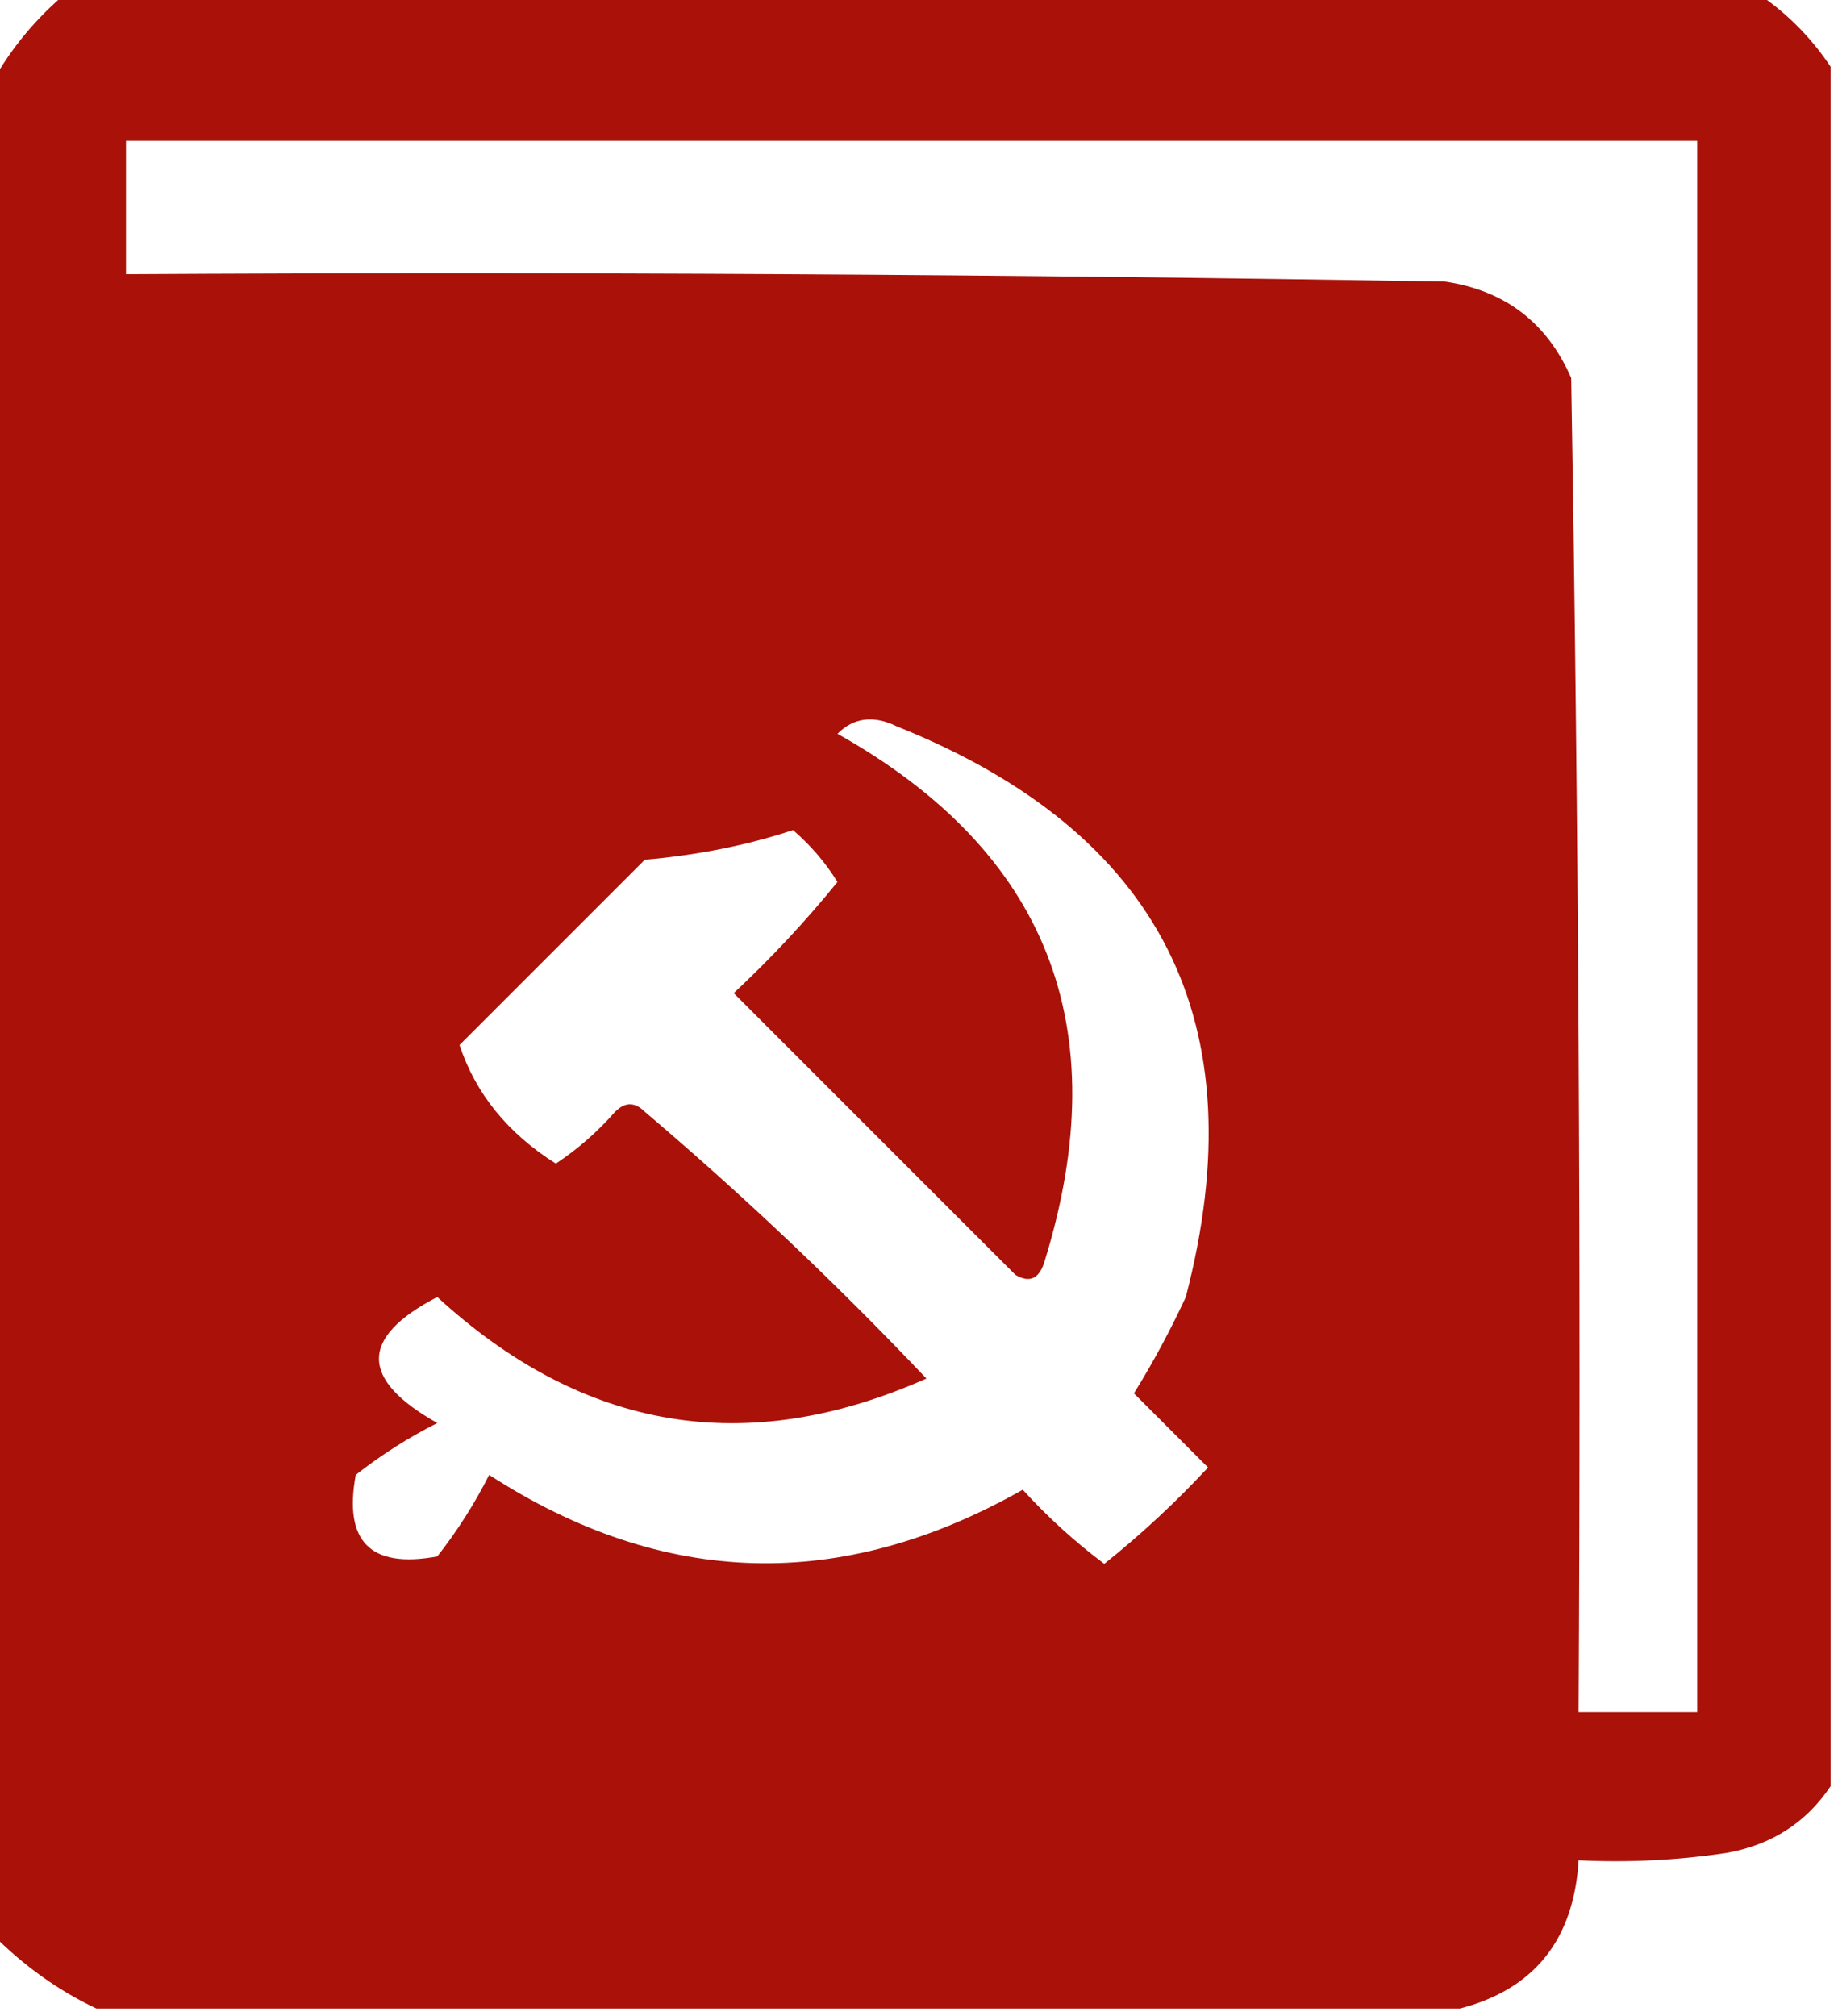 <?xml version="1.0" encoding="UTF-8"?>
<!DOCTYPE svg PUBLIC "-//W3C//DTD SVG 1.1//EN" "http://www.w3.org/Graphics/SVG/1.1/DTD/svg11.dtd">
<svg xmlns="http://www.w3.org/2000/svg" version="1.1" width="124px" height="136px" style="shape-rendering:geometricPrecision; text-rendering:geometricPrecision; image-rendering:optimizeQuality; fill-rule:evenodd; clip-rule:evenodd" xmlns:xlink="http://www.w3.org/1999/xlink">
<g><path style="opacity:0.967" fill="#a60a02" d="M 4.5,-0.5 C 42.5,-0.5 80.5,-0.5 118.5,-0.5C 120.5,0.833 122.167,2.5 123.5,4.5C 123.5,43.167 123.5,81.833 123.5,120.5C 121.86,122.955 119.527,124.455 116.5,125C 113.183,125.498 109.85,125.665 106.5,125.5C 106.176,130.861 103.509,134.194 98.5,135.5C 67.833,135.5 37.167,135.5 6.5,135.5C 3.933,134.283 1.6,132.616 -0.5,130.5C -0.5,88.833 -0.5,47.167 -0.5,5.5C 0.79,3.208 2.457,1.208 4.5,-0.5 Z M 8.5,9.5 C 43.833,9.5 79.167,9.5 114.5,9.5C 114.5,44.833 114.5,80.167 114.5,115.5C 111.833,115.5 109.167,115.5 106.5,115.5C 106.667,85.498 106.5,55.498 106,25.5C 104.371,21.768 101.538,19.601 97.5,19C 67.835,18.5 38.169,18.333 8.5,18.5C 8.5,15.5 8.5,12.5 8.5,9.5 Z M 56.5,49.5 C 57.601,48.402 58.934,48.235 60.5,49C 78.326,56.151 84.826,68.985 80,87.5C 78.96,89.746 77.794,91.913 76.5,94C 78.167,95.667 79.833,97.333 81.5,99C 79.317,101.35 76.984,103.517 74.5,105.5C 72.517,104.018 70.684,102.351 69,100.5C 56.759,107.434 44.759,107.1 33,99.5C 32.017,101.448 30.85,103.282 29.5,105C 25,105.833 23.167,104 24,99.5C 25.718,98.15 27.552,96.983 29.5,96C 24.255,93.052 24.255,90.219 29.5,87.5C 39.366,96.555 50.366,98.388 62.5,93C 56.469,86.635 50.136,80.635 43.5,75C 42.833,74.333 42.167,74.333 41.5,75C 40.315,76.353 38.981,77.52 37.5,78.5C 34.257,76.452 32.09,73.785 31,70.5C 35.167,66.333 39.333,62.167 43.5,58C 47.077,57.689 50.411,57.022 53.5,56C 54.687,57.02 55.687,58.186 56.5,59.5C 54.35,62.151 52.017,64.651 49.5,67C 55.833,73.333 62.167,79.667 68.5,86C 69.484,86.591 70.15,86.257 70.5,85C 75.325,69.29 70.658,57.457 56.5,49.5 Z"/></g>
</svg>

